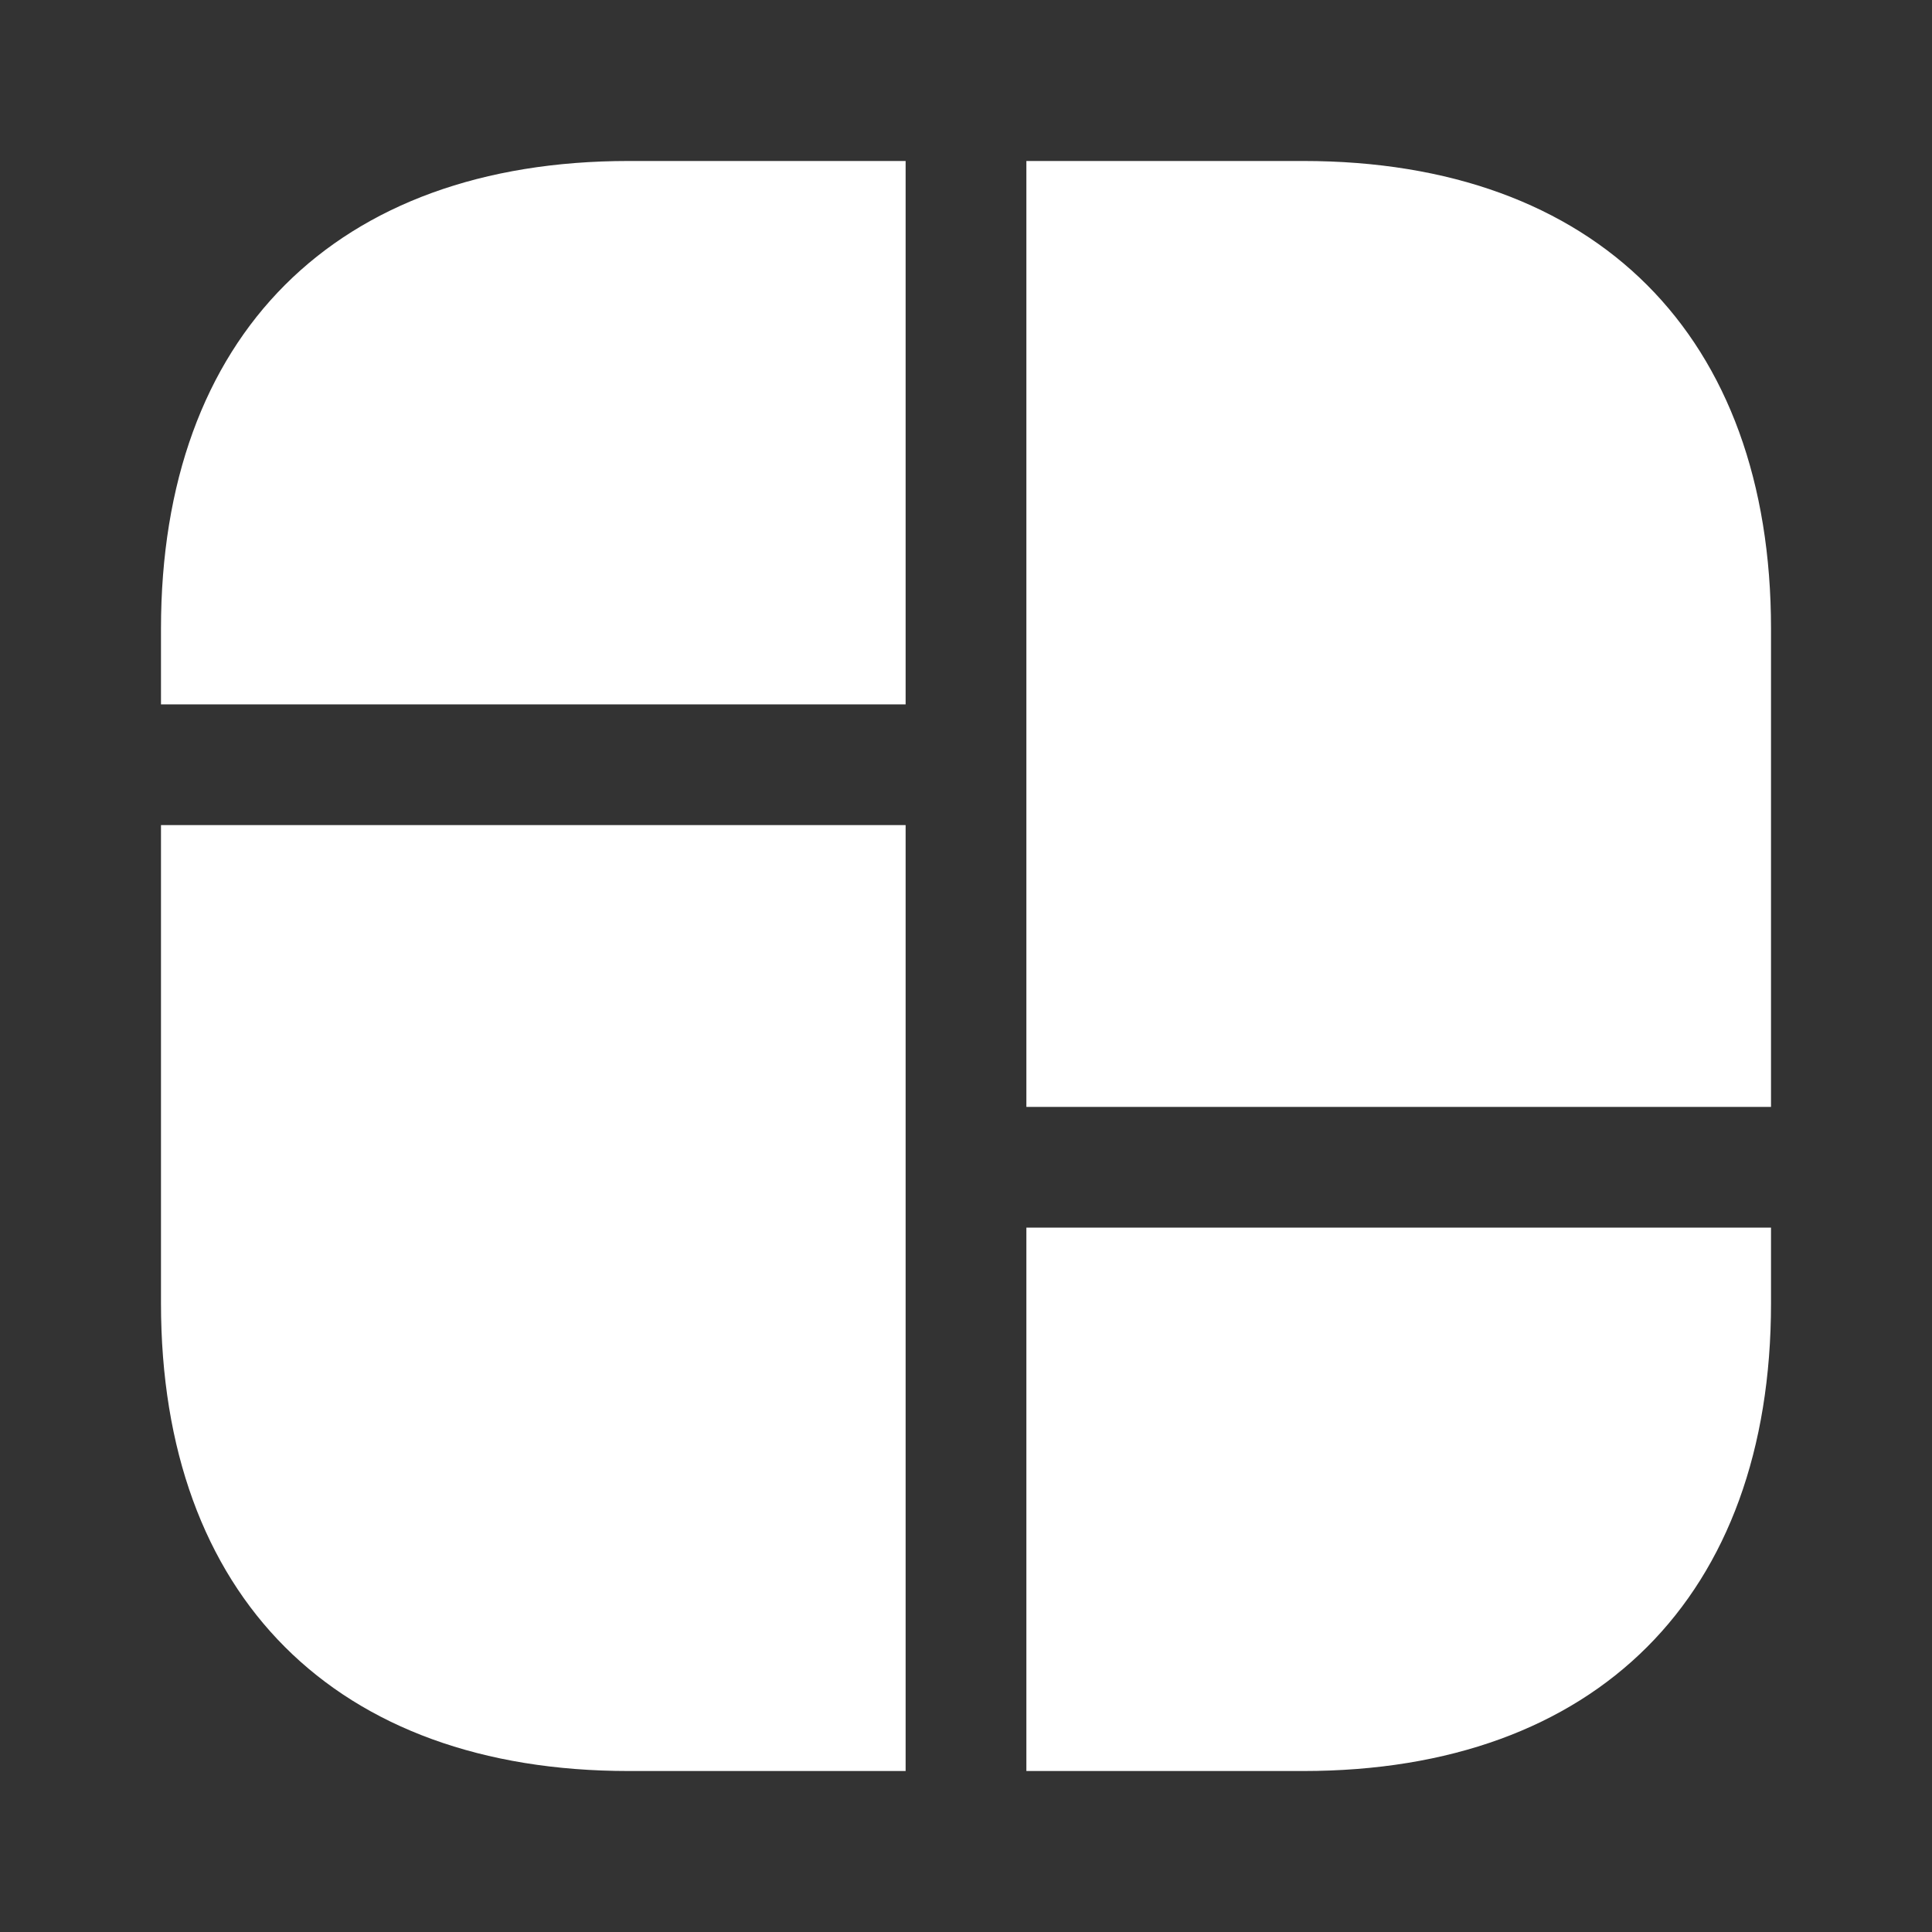 <svg width="40" height="40" viewBox="0 0 40 40" fill="none" xmlns="http://www.w3.org/2000/svg">
<rect x="0" y="0" width="40" height="40" fill="#333333" stroke="none"/>
<path d="M26.983 3.333H21.25V13.333V14.583V22.917H36.667V14.583V13.333V13.017C36.667 6.95 33.05 3.333 26.983 3.333Z" fill="white"/>
<path d="M3.333 17.083V25.417V26.25V26.983C3.333 33.05 6.95 36.667 13.017 36.667H18.75V26.25V25.417V17.083H3.333Z" fill="white"/>
<path d="M18.75 3.333V14.583H3.333V13.017C3.333 6.95 6.95 3.333 13.017 3.333H18.75Z" fill="white"/>
<path d="M36.667 25.417V26.983C36.667 33.05 33.05 36.667 26.983 36.667H21.25V25.417H36.667Z" fill="white"/>
</svg>
